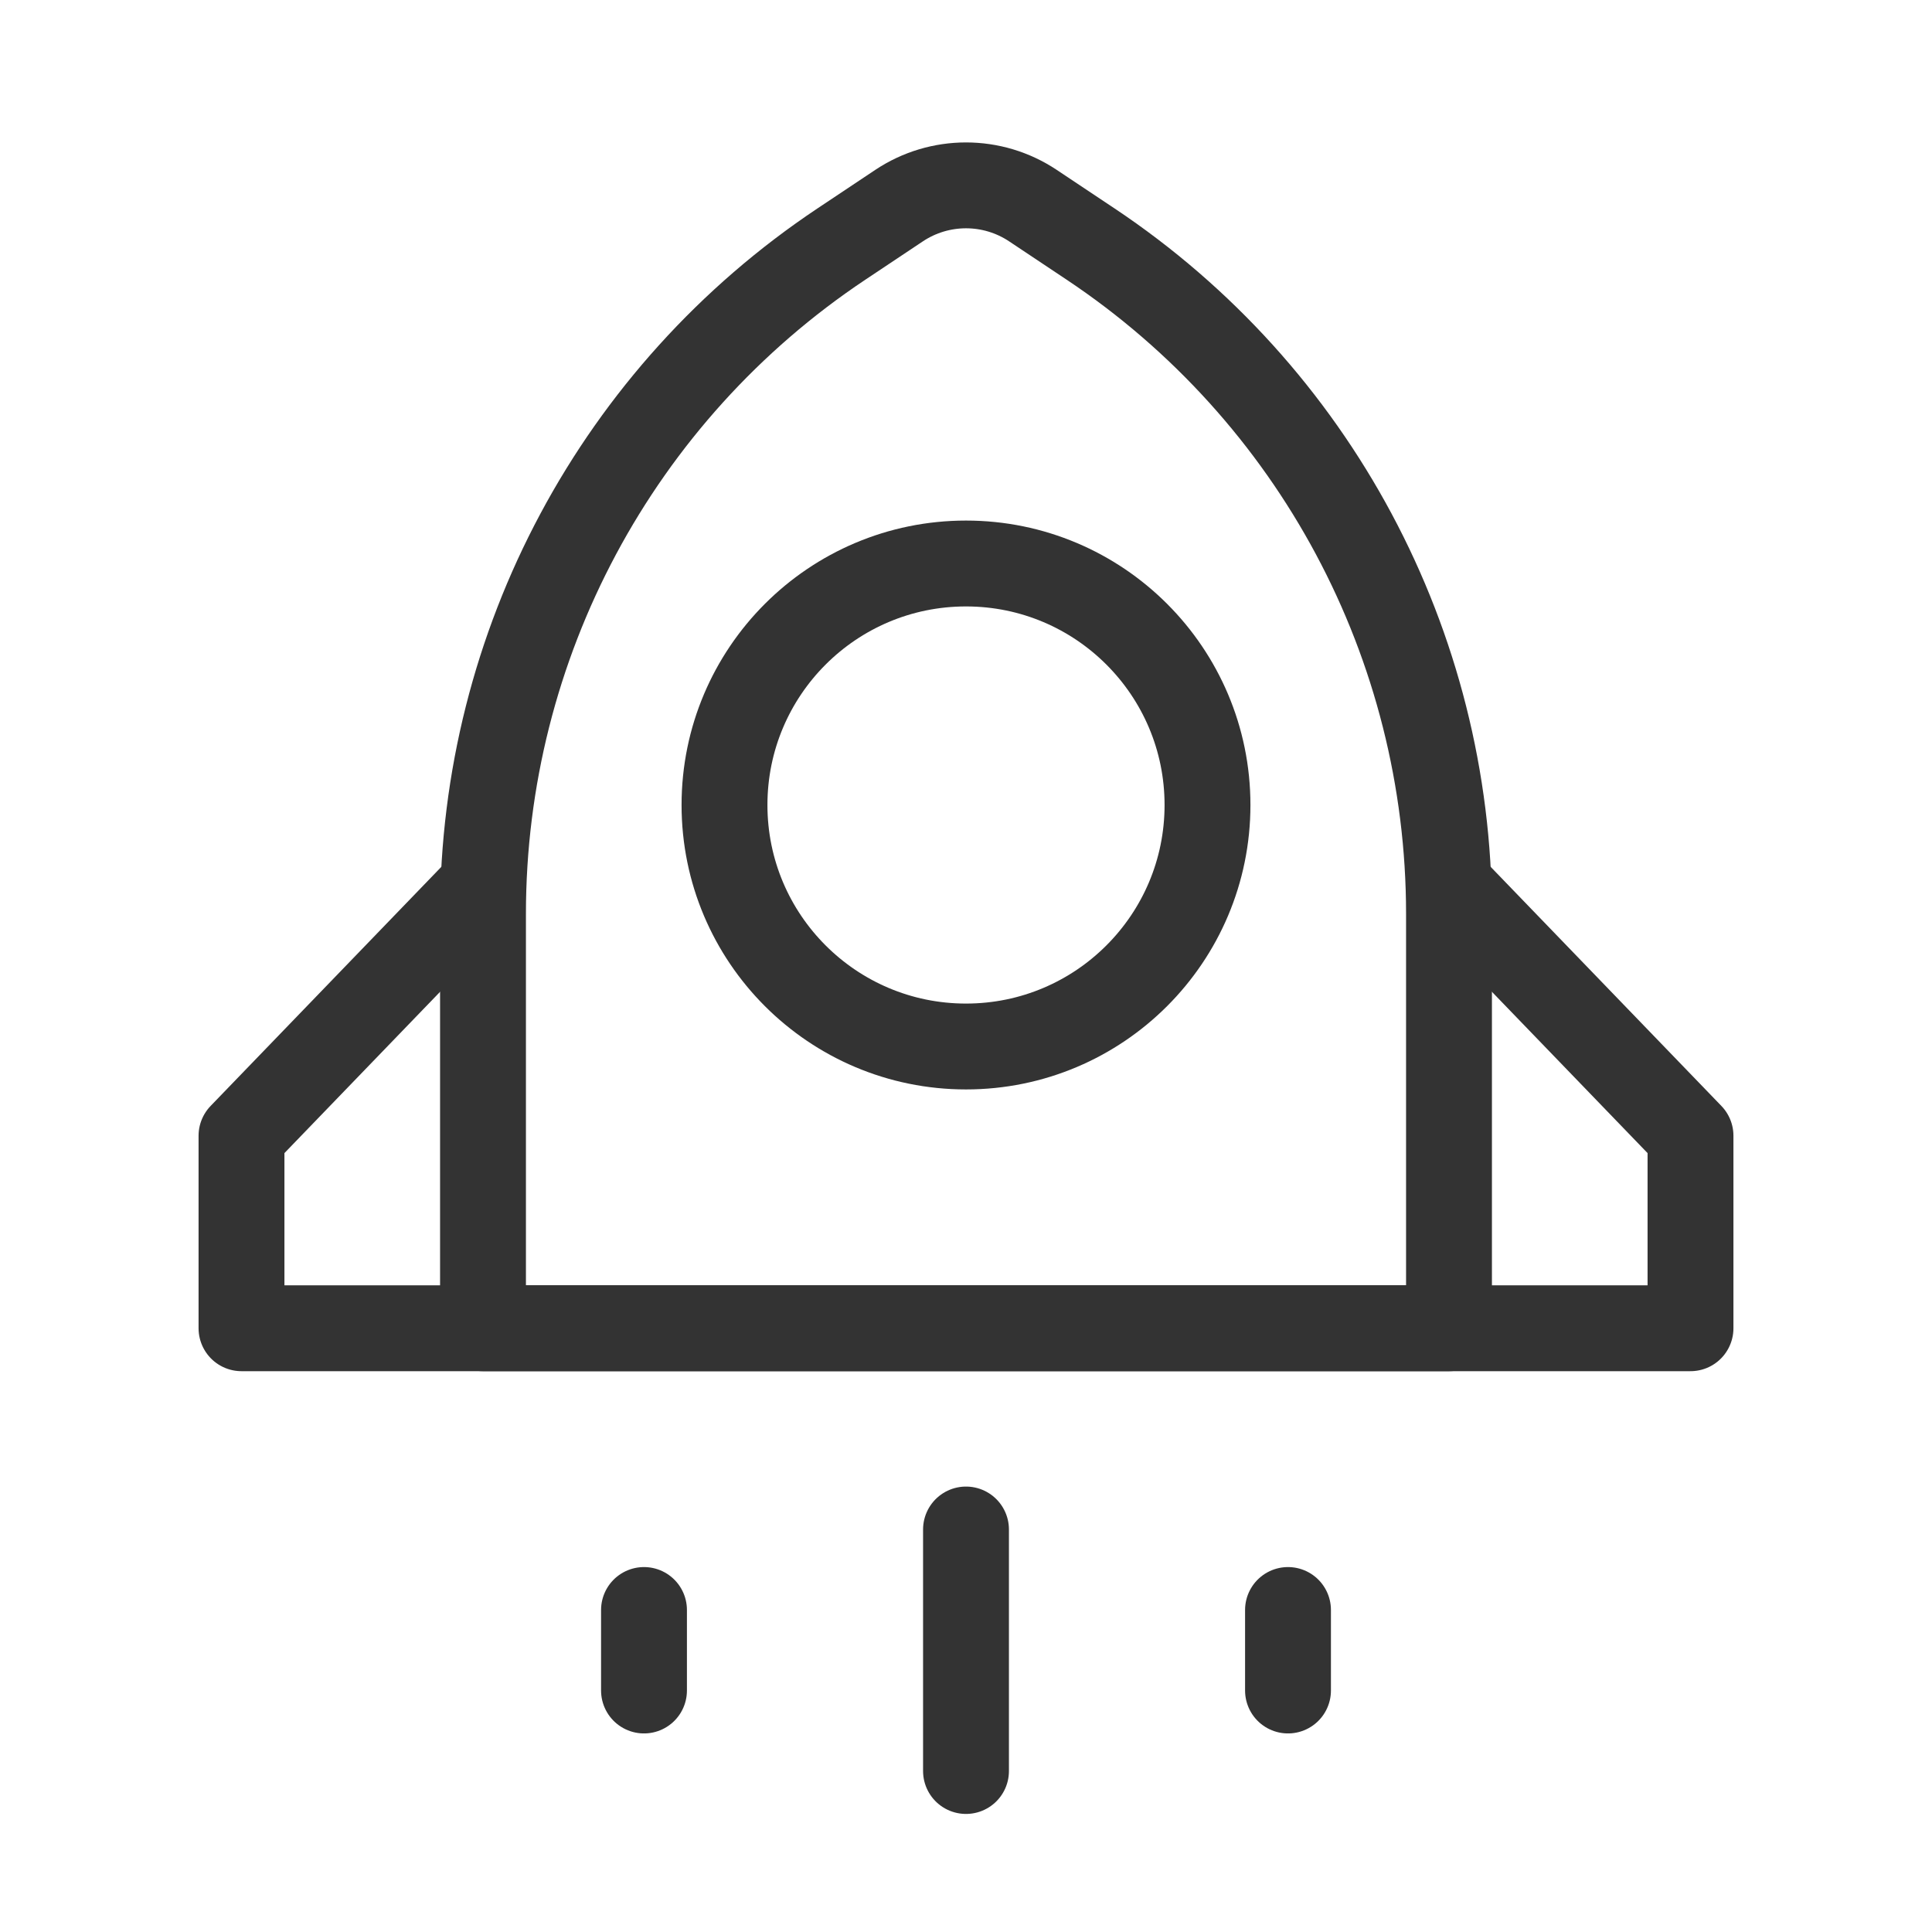 <svg width="90" height="90" viewBox="0 0 90 90" fill="none" xmlns="http://www.w3.org/2000/svg">
<g id="Rocket-one (&#231;&#129;&#171;&#231;&#174;&#173;)">
<path id="Vector" d="M39.199 11.367L41.88 9.58C43.769 8.32 46.231 8.32 48.12 9.58L50.801 11.367C61.234 18.322 67.5 30.031 67.5 42.569V61.875H22.5V42.569C22.5 30.031 28.766 18.322 39.199 11.367Z" stroke="#333333" stroke-width="4" stroke-linecap="round" stroke-linejoin="round"/>
<path id="Vector_2" d="M45 48.75C51.213 48.75 56.25 43.713 56.25 37.5C56.25 31.287 51.213 26.25 45 26.25C38.787 26.25 33.75 31.287 33.75 37.5C33.75 43.713 38.787 48.75 45 48.75Z" stroke="#333333" stroke-width="4"/>
<path id="Vector_3" d="M22.5 41.25L11.25 52.908V61.875H78.75V52.908L67.5 41.25" stroke="#333333" stroke-width="4" stroke-linecap="round" stroke-linejoin="round"/>
<path id="Vector_4" d="M45 71.25V82.5" stroke="#333333" stroke-width="4" stroke-linecap="round" stroke-linejoin="round"/>
<path id="Vector_5" d="M30 75V78.75" stroke="#333333" stroke-width="4" stroke-linecap="round" stroke-linejoin="round"/>
<path id="Vector_6" d="M60 75V78.75" stroke="#333333" stroke-width="4" stroke-linecap="round" stroke-linejoin="round"/>
</g>
</svg>
